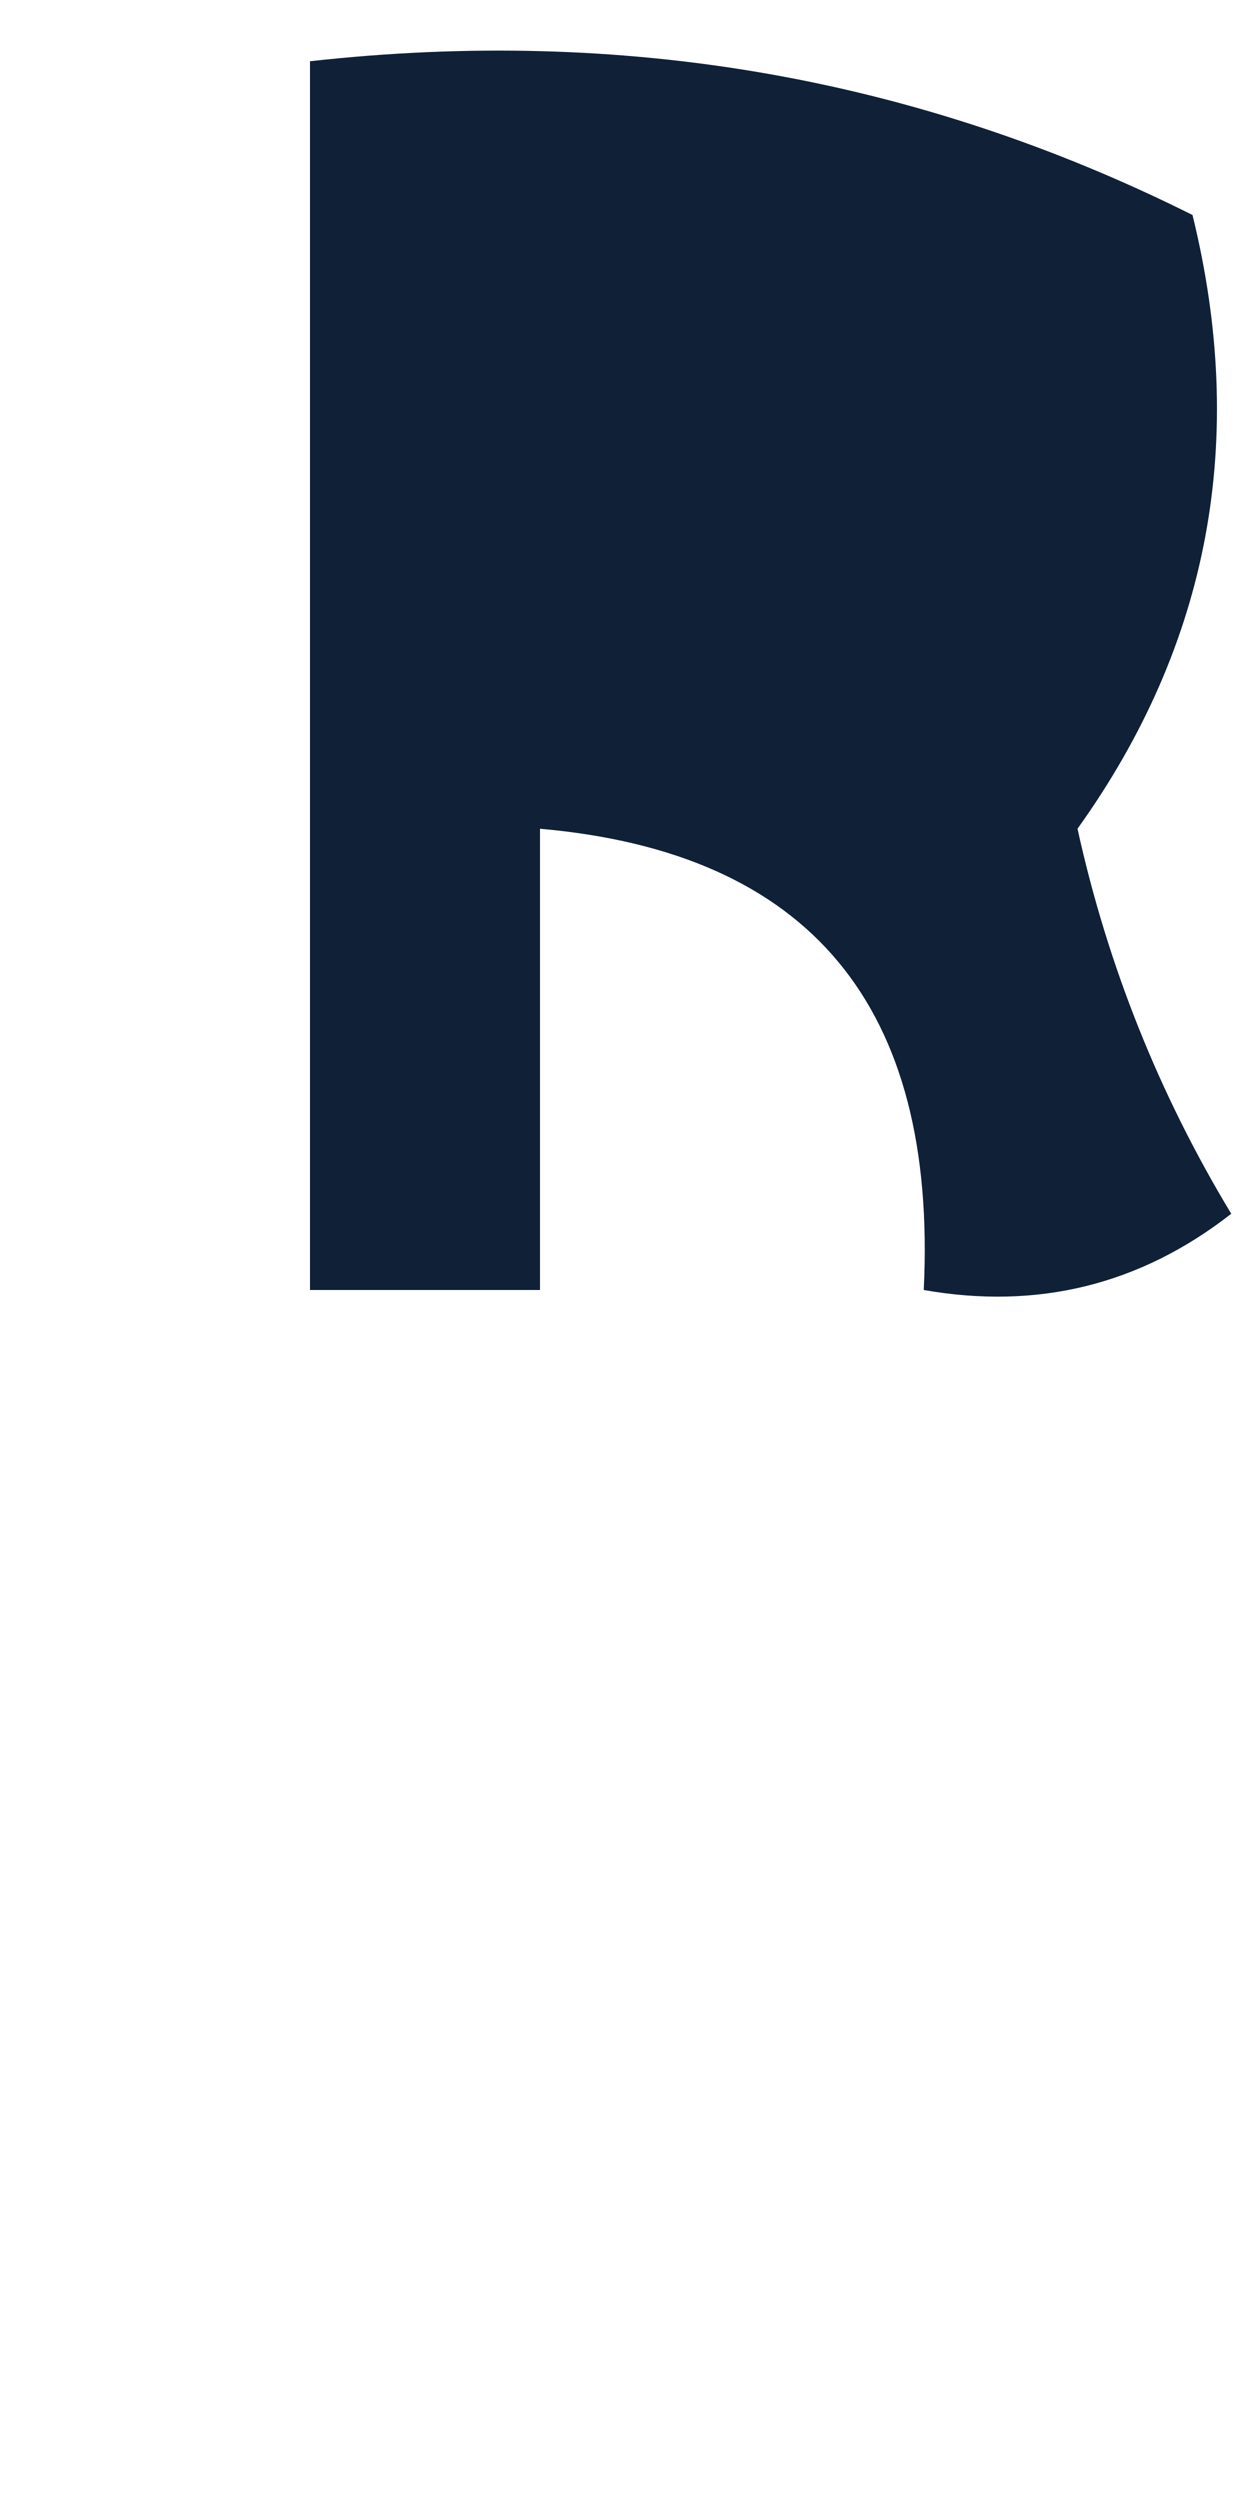 <svg width="1" height="2" viewBox="0 0 1 2" fill="none" xmlns="http://www.w3.org/2000/svg">
<path fill-rule="evenodd" clip-rule="evenodd" d="M0.248 0.049C0.499 0.021 0.734 0.062 0.954 0.172C0.998 0.351 0.968 0.515 0.862 0.663C0.886 0.772 0.927 0.875 0.985 0.971C0.912 1.028 0.83 1.048 0.739 1.032C0.75 0.805 0.648 0.682 0.432 0.663C0.432 0.786 0.432 0.909 0.432 1.032C0.37 1.032 0.309 1.032 0.248 1.032C0.248 0.704 0.248 0.377 0.248 0.049Z" fill="#0F2037"/>
</svg>
